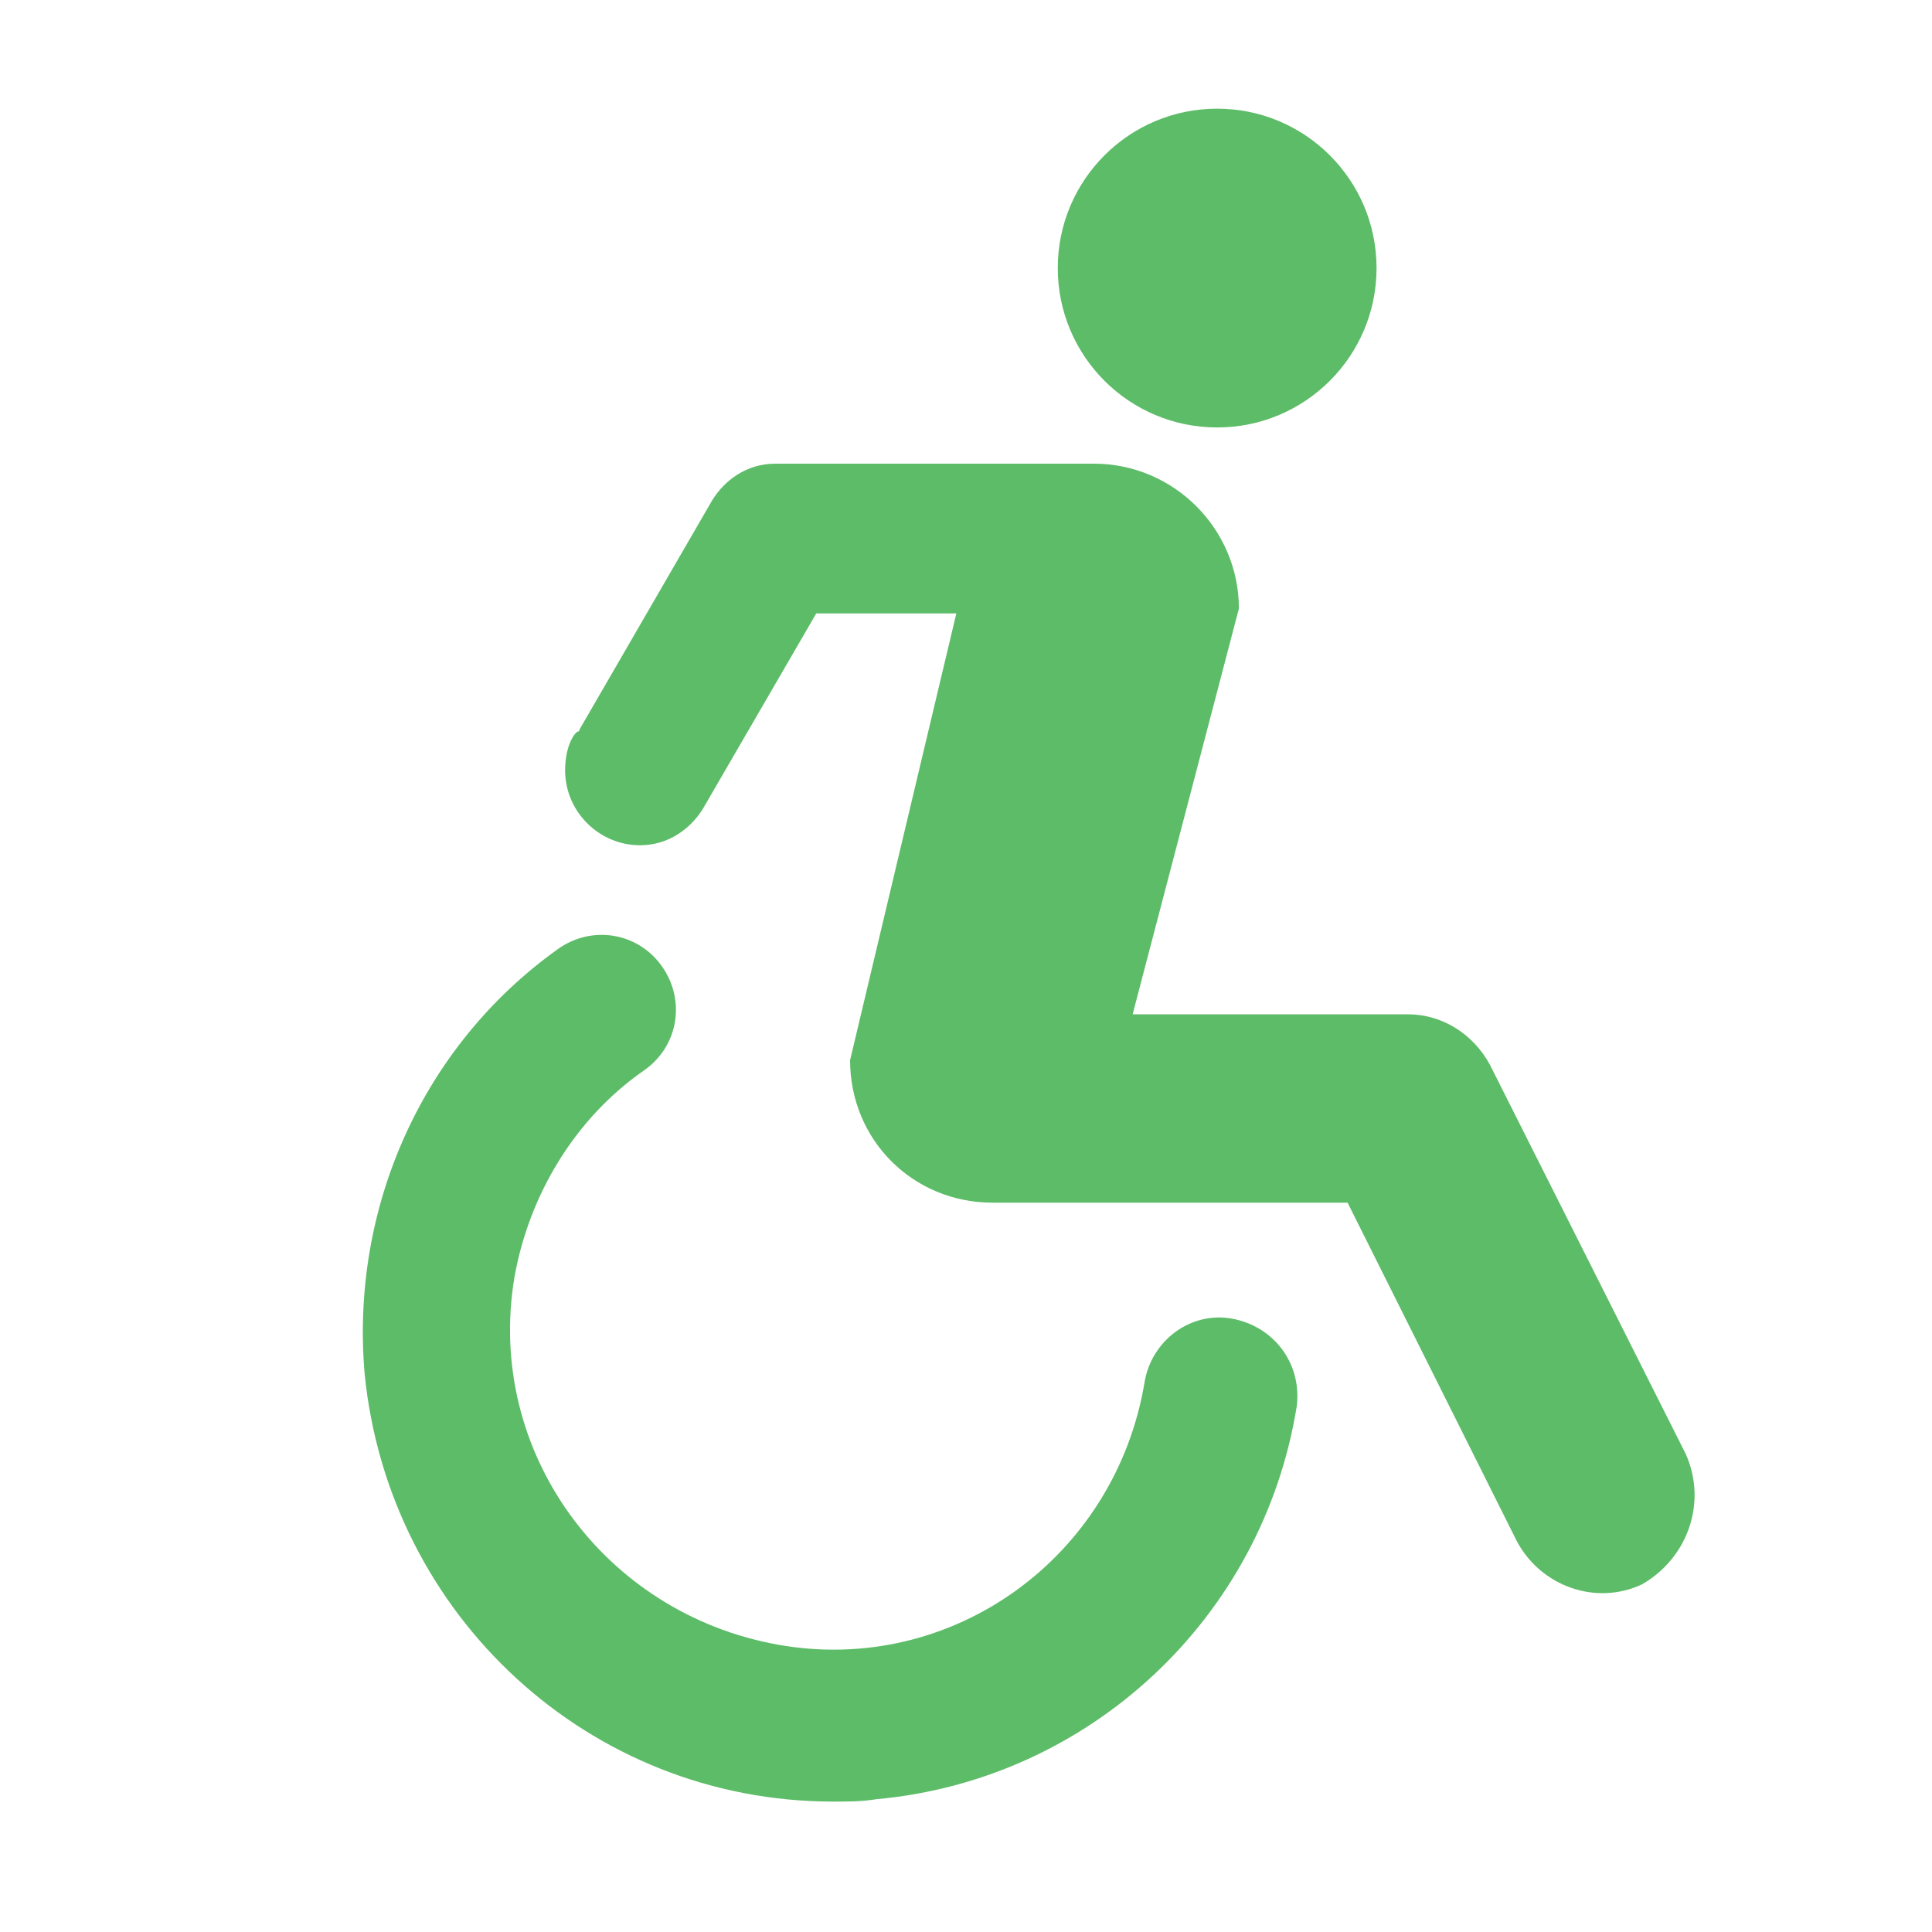<svg xmlns="http://www.w3.org/2000/svg" xmlns:xlink="http://www.w3.org/1999/xlink" id="Layer_1" x="0px" y="0px" viewBox="0 0 80 80" style="enable-background:new 0 0 80 80;" xml:space="preserve"><style type="text/css">	.st0{fill:#ED0677;}	.st1{fill:#842E62;}	.st2{fill:#2A5CAA;}	.st3{fill:#5DBC68;}	.st4{fill:#FDB913;}	.st5{fill:#FFFFFF;}	.st6{fill-rule:evenodd;clip-rule:evenodd;fill:#FFFFFF;}</style><circle class="st3" cx="50.4" cy="11.1" r="6.6"></circle><path class="st3" d="M51,54.6L51,54.6c-1.7-0.3-3.3,0.9-3.6,2.6c-1.2,7.3-8,12.2-15.2,10.9s-12.1-8-10.9-15.2 c0.6-3.4,2.5-6.6,5.4-8.6c1.4-1,1.7-2.9,0.7-4.3c-1-1.4-2.9-1.7-4.3-0.7l0,0c-5.6,4-8.6,10.7-8,17.6c1,10,9.3,17.7,19.4,17.7 c0.6,0,1.2,0,1.8-0.1c8.8-0.8,16-7.5,17.4-16.3C53.9,56.4,52.7,54.9,51,54.6L51,54.6z"></path><path class="st3" d="M69.8,60.2C69.8,60.2,69.8,60.2,69.8,60.2l-8.1-16.1c-0.7-1.3-2-2.1-3.4-2.1H46.9l4.4-16.8c0-3.3-2.7-6-6-6 H32.1c-1.2,0-2.1,0.7-2.6,1.5l0,0L24,30.2c0,0,0,0.1-0.1,0.1l-0.1,0.1l0,0c-0.3,0.4-0.4,1-0.4,1.5c0,1.7,1.4,3.1,3.1,3.1 c1.2,0,2.1-0.7,2.6-1.5l0,0l4.7-8.1l0,0h5.8l-4.4,18.5c0,3.3,2.6,5.9,5.9,5.9h14.7l7,14c1,1.9,3.3,2.7,5.2,1.8 C69.9,64.5,70.7,62.2,69.8,60.2z"></path></svg>